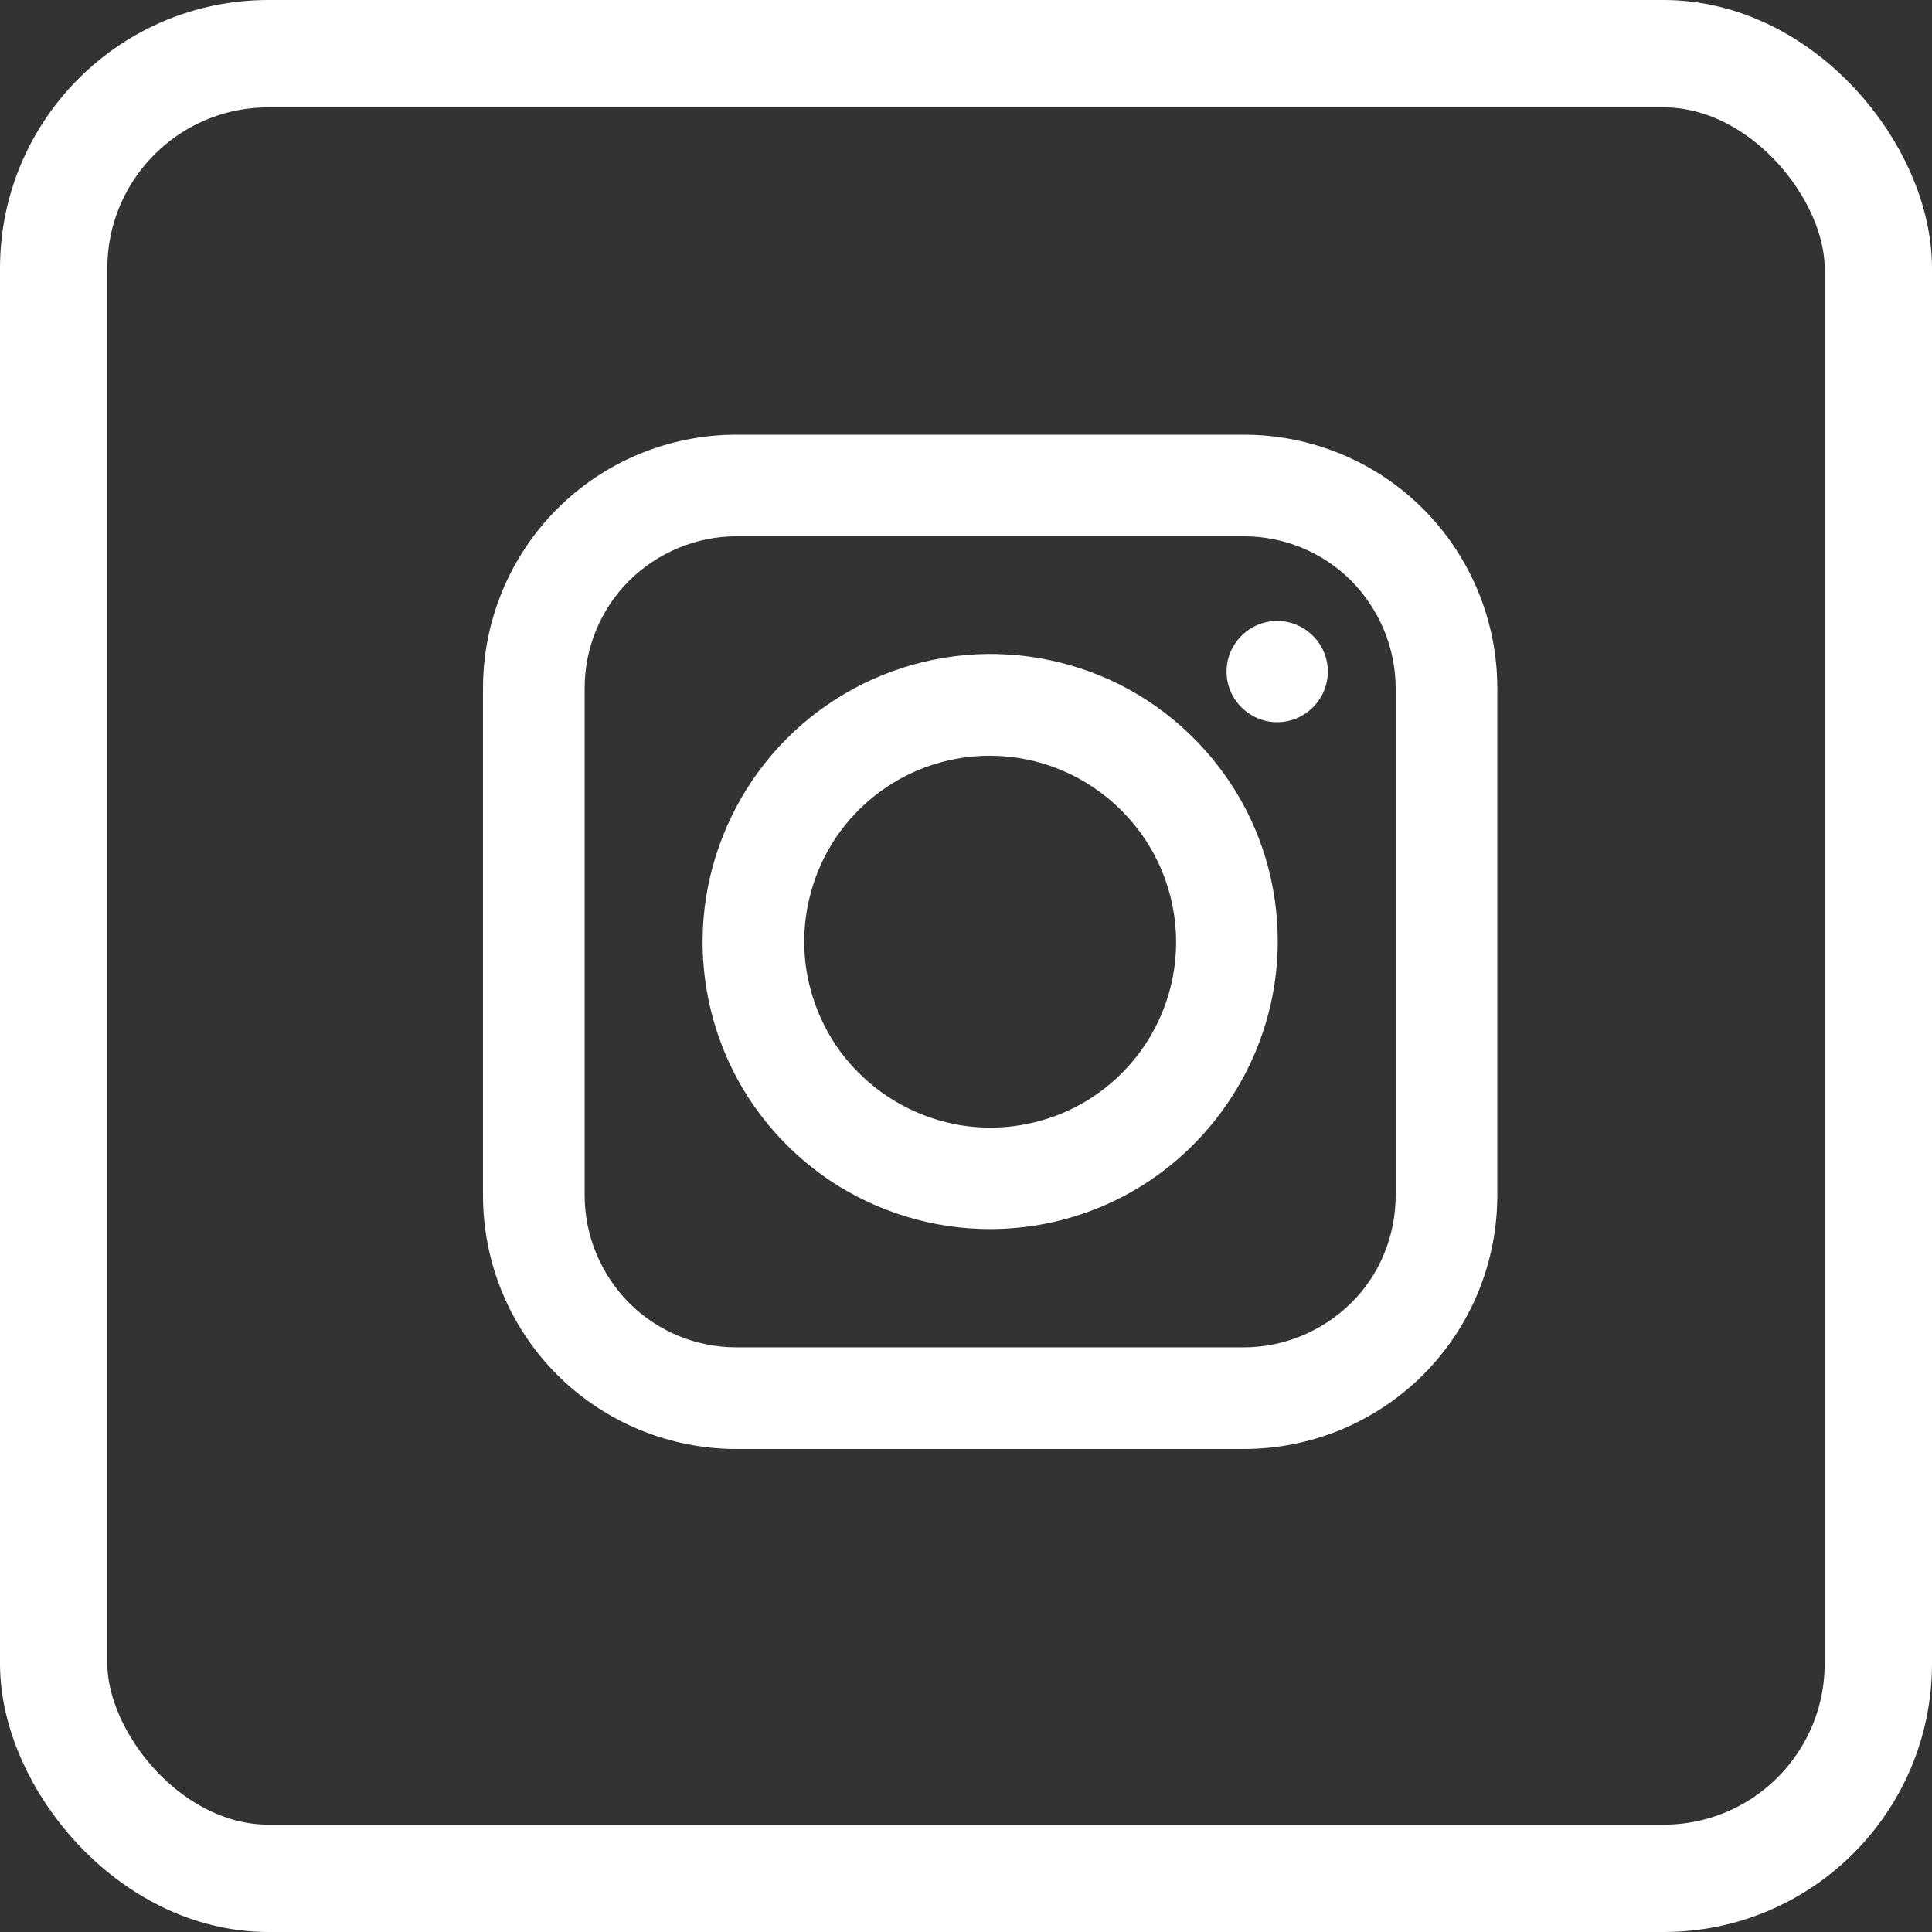 <svg width="36" height="36" viewBox="0 0 36 36" fill="none" xmlns="http://www.w3.org/2000/svg">
<rect x="0" y="0" width="36" height="36" fill="#333333" stroke="none"/>
<rect x="1" y="1" width="34" height="34" rx="4" stroke="white" stroke-width="2"/>
<path d="M23.177 27H13.723C12.47 27 11.268 26.503 10.382 25.617C9.497 24.732 9 23.529 9 22.276V12.823C9 11.57 9.497 10.368 10.382 9.482C11.268 8.596 12.47 8.1 13.723 8.1H23.177C24.43 8.1 25.632 8.596 26.518 9.482C27.403 10.368 27.9 11.57 27.9 12.823V22.276C27.9 23.529 27.403 24.732 26.518 25.617C25.632 26.503 24.43 27 23.177 27ZM13.723 9.993C12.974 9.993 12.254 10.296 11.722 10.821C11.189 11.354 10.894 12.074 10.894 12.823V22.276C10.894 23.025 11.196 23.745 11.722 24.278C12.254 24.811 12.974 25.106 13.723 25.106H23.177C23.926 25.106 24.646 24.804 25.178 24.278C25.711 23.752 26.006 23.025 26.006 22.276V12.823C26.006 12.074 25.704 11.354 25.178 10.821C24.646 10.288 23.926 9.993 23.177 9.993H13.723Z" fill="white"/>
<path d="M18.445 22.902C17.386 22.902 16.349 22.585 15.471 22.002C14.593 21.412 13.901 20.577 13.498 19.598C13.095 18.618 12.987 17.546 13.196 16.502C13.405 15.465 13.916 14.507 14.665 13.758C15.413 13.009 16.371 12.498 17.408 12.29C18.445 12.081 19.525 12.189 20.504 12.592C21.483 12.995 22.318 13.686 22.909 14.565C23.499 15.443 23.809 16.48 23.809 17.538C23.809 18.957 23.24 20.317 22.239 21.326C21.231 22.341 19.87 22.902 18.445 22.902ZM18.445 14.082C17.761 14.082 17.091 14.284 16.522 14.665C15.953 15.047 15.507 15.587 15.248 16.221C14.989 16.854 14.917 17.553 15.053 18.222C15.19 18.892 15.514 19.511 16.004 19.994C16.486 20.476 17.105 20.807 17.775 20.944C18.445 21.081 19.143 21.009 19.777 20.75C20.41 20.49 20.95 20.044 21.332 19.475C21.713 18.906 21.915 18.237 21.915 17.553C21.915 16.631 21.548 15.753 20.9 15.105C20.245 14.45 19.366 14.082 18.445 14.082Z" fill="white"/>
<path d="M23.799 13.457C24.317 13.457 24.742 13.032 24.742 12.514C24.742 11.995 24.317 11.57 23.799 11.57C23.28 11.57 22.855 11.995 22.855 12.514C22.855 13.032 23.28 13.457 23.799 13.457Z" fill="white"/>
</svg>
